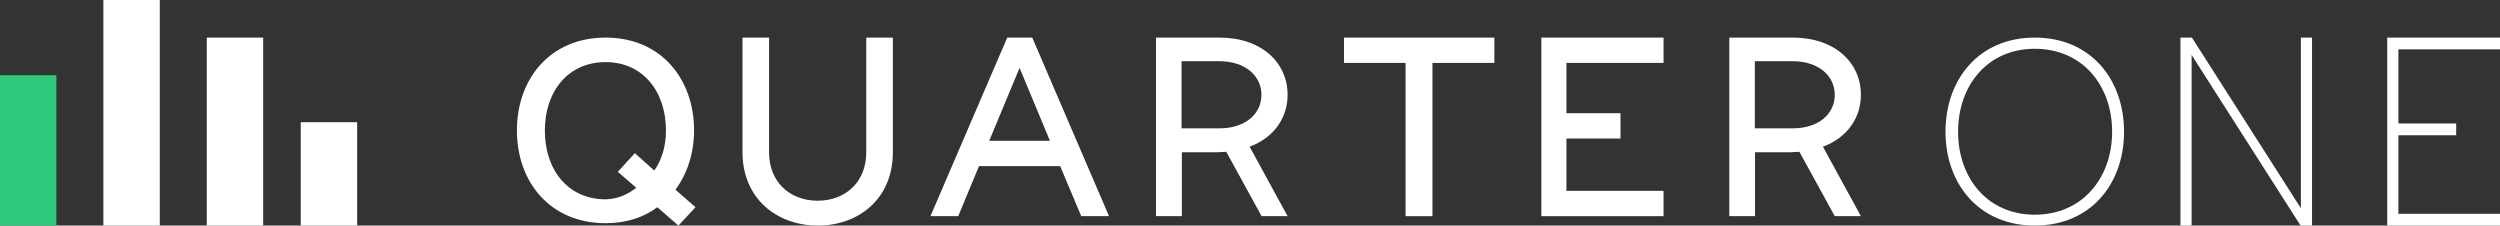 <?xml version="1.0" encoding="UTF-8"?> <svg xmlns="http://www.w3.org/2000/svg" xmlns:xlink="http://www.w3.org/1999/xlink" width="266px" height="24px" viewBox="0 0 266 24"><rect x="0" y="0" width="266" height="24" fill="#333333" stroke="none"/><!-- Generator: sketchtool 51.3 (57544) - http://www.bohemiancoding.com/sketch --><title>D1F218F3-7060-49E9-A51D-1677ED0F5AE5</title><desc>Created with sketchtool.</desc><defs></defs><g id="Page-1" stroke="none" stroke-width="1" fill="none" fill-rule="evenodd"><g id="Desktop-HD" transform="translate(-271, -54)"><g id="Quarter-One-Logo" transform="translate(271, 54)"><path d="M67.7,19.98 L65.735,18.281 L67.549,16.296 L69.615,18.146 C70.422,17.003 70.859,15.522 70.859,13.891 C70.859,9.719 68.389,6.607 64.441,6.607 C60.443,6.607 57.973,9.719 57.973,13.891 C57.973,18.096 60.443,21.208 64.441,21.208 C65.735,21.191 66.827,20.653 67.7,19.98 Z M69.935,22.049 C68.49,23.142 66.625,23.748 64.441,23.748 C58.511,23.748 55,19.341 55,13.874 C55,8.407 58.511,4 64.441,4 C70.338,4 73.849,8.407 73.849,13.874 C73.849,16.296 73.126,18.483 71.866,20.182 L74,22.049 L72.186,24 L69.935,22.049 Z" id="Fill-1" fill="#FFFFFF"></path><path d="M79,16.189 L79,4 L81.829,4 L81.829,16.206 C81.829,19.382 84.05,21.356 87,21.356 C89.95,21.356 92.171,19.382 92.171,16.206 L92.171,4 L95,4 L95,16.206 C95,21.082 91.443,24 87,24 C82.592,23.983 79,21.082 79,16.189" id="Fill-3" fill="#FFFFFF"></path><path d="M111.713,14.98 L108.483,7.225 L105.253,14.98 L111.713,14.98 Z M112.801,17.675 L104.165,17.675 L101.954,23 L99,23 L107.17,4 L109.83,4 L118,23 L115.046,23 L112.801,17.675 Z" id="Fill-5" fill="#FFFFFF"></path><path d="M129.74,13.657 C132.49,13.657 134.217,12.136 134.217,10.085 C134.217,8.068 132.49,6.513 129.74,6.513 L125.716,6.513 L125.716,13.657 L129.74,13.657 Z M123,4 L129.74,4 C134.284,4 137,6.712 137,10.085 C137,12.549 135.541,14.649 132.959,15.608 L137,23 L134.234,23 L130.478,16.154 L129.422,16.203 L125.75,16.203 L125.75,23 L123,23 L123,4 Z" id="Fill-7" fill="#FFFFFF"></path><polygon id="Fill-9" fill="#FFFFFF" points="159 6.695 152.414 6.695 152.414 23 149.551 23 149.551 6.695 143 6.695 143 4 159 4"></polygon><polygon id="Fill-11" fill="#FFFFFF" points="166.669 6.693 166.669 12.046 172.42 12.046 172.42 14.739 166.669 14.739 166.669 20.307 177 20.307 177 23 164 23 164 4 177 4 177 6.693"></polygon><path d="M190.74,13.657 C193.49,13.657 195.217,12.136 195.217,10.085 C195.217,8.068 193.49,6.513 190.74,6.513 L186.716,6.513 L186.716,13.657 L190.74,13.657 Z M184,4 L190.74,4 C195.284,4 198,6.712 198,10.085 C198,12.549 196.541,14.649 193.959,15.608 L198,23 L195.217,23 L191.461,16.154 L190.405,16.203 L186.733,16.203 L186.733,23 L184,23 L184,4 Z" id="Fill-13" fill="#FFFFFF"></path><path d="M224.73,14.017 C224.73,9.119 221.598,5.19 216.5,5.19 C211.437,5.19 208.34,9.119 208.34,14.017 C208.34,18.915 211.437,22.844 216.5,22.844 C221.598,22.844 224.73,18.898 224.73,14.017 M207,14.017 C207,8.49 210.515,4 216.5,4 C222.485,4 226,8.49 226,14.017 C226,19.527 222.485,24 216.5,24 C210.515,24 207,19.51 207,14.017" id="Fill-15" fill="#FFFFFF"></path><polygon id="Fill-17" fill="#FFFFFF" points="246 4 246 24 244.781 24 233.186 5.842 233.186 24 232 24 232 4 233.219 4 244.814 22.158 244.814 4"></polygon><polygon id="Fill-19" fill="#FFFFFF" points="255.19 5.251 255.19 13.14 261.339 13.14 261.339 14.391 255.19 14.391 255.19 22.749 266 22.749 266 24 254 24 254 4 266 4 266 5.251"></polygon><polygon id="Clip-22" points="0 24 266 24 266 0 0 0"></polygon><polygon id="Fill-21" fill="#2FC97C" points="0 24 6 24 6 8 0 8"></polygon><polygon id="Fill-23" fill="#FFFFFF" points="11 24 17 24 17 0 11 0"></polygon><polygon id="Fill-24" fill="#FFFFFF" points="22 24 28 24 28 4 22 4"></polygon><polygon id="Fill-25" fill="#FFFFFF" points="32 24 38 24 38 13 32 13"></polygon></g></g></g></svg> 